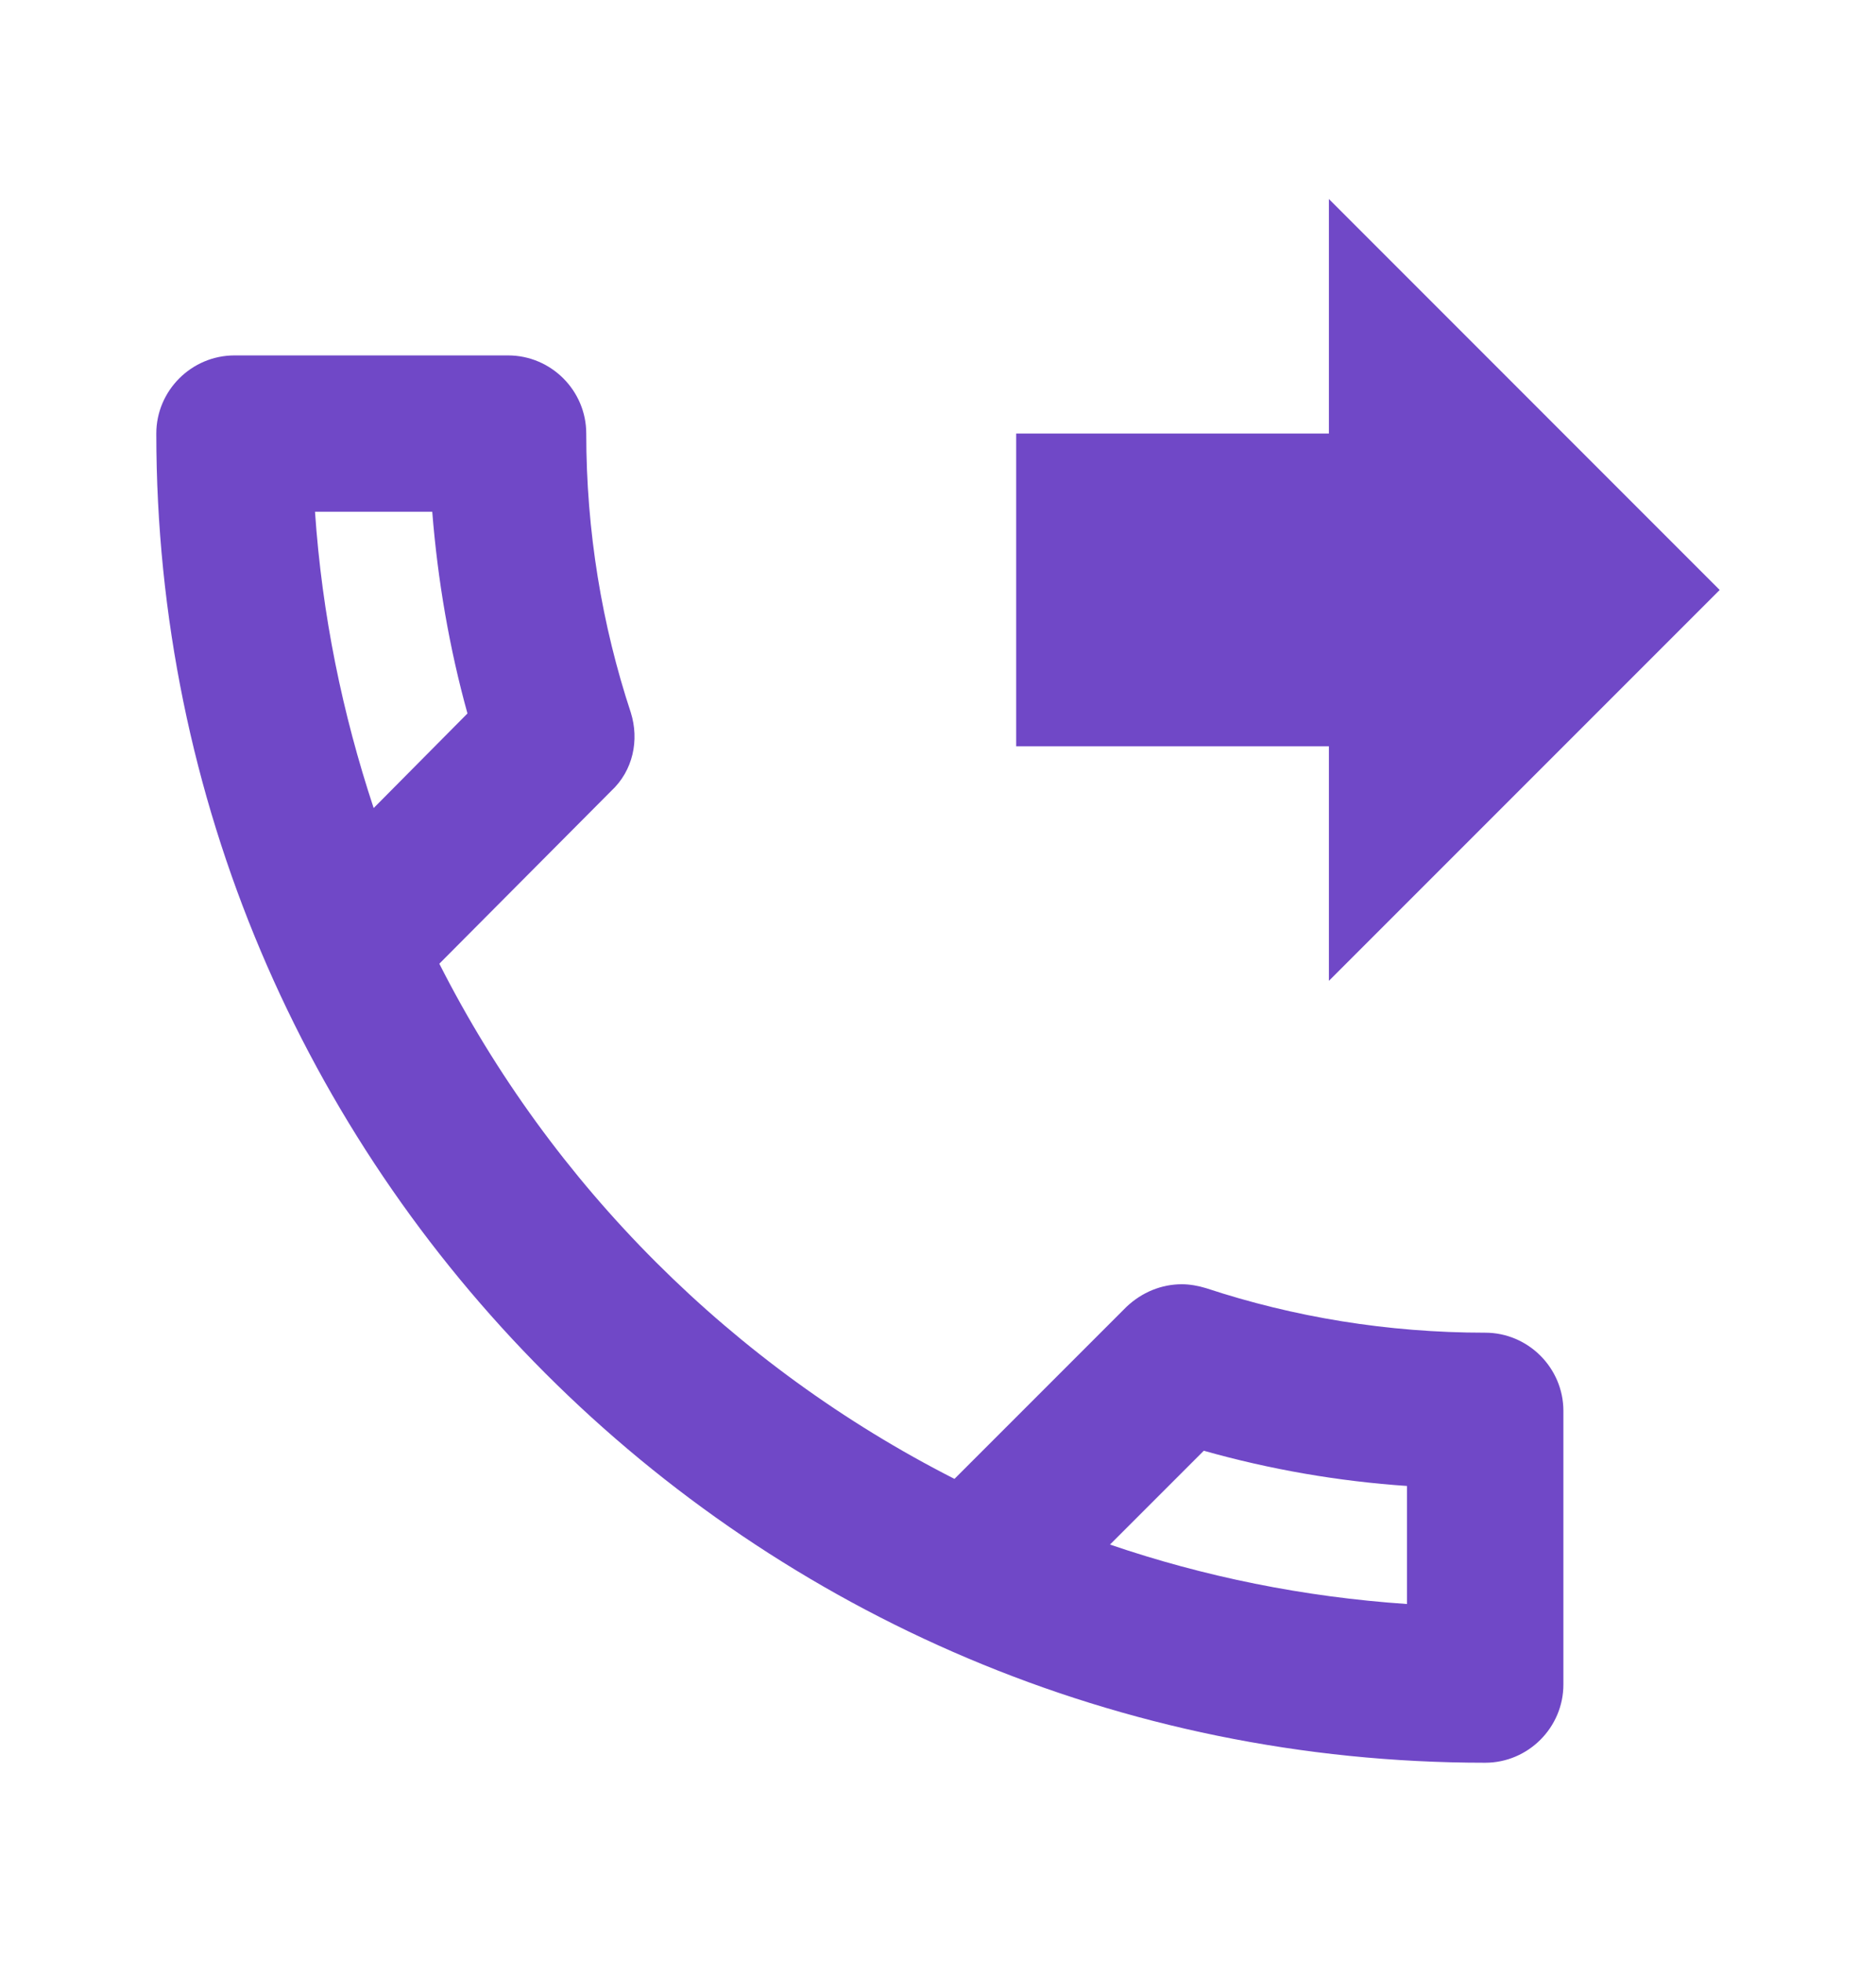 <?xml version="1.0" encoding="UTF-8"?> <svg xmlns="http://www.w3.org/2000/svg" width="22" height="23" viewBox="0 0 22 23" fill="none"><path d="M17.417 15.625C16.271 15.625 15.171 15.442 14.144 15.103C14.053 15.075 13.952 15.057 13.86 15.057C13.622 15.057 13.393 15.149 13.209 15.323L11.193 17.339C8.598 16.019 6.472 13.902 5.152 11.299L7.168 9.273C7.425 9.034 7.498 8.677 7.398 8.356C7.059 7.329 6.875 6.229 6.875 5.083C6.875 4.579 6.463 4.167 5.958 4.167H2.75C2.246 4.167 1.833 4.579 1.833 5.083C1.833 13.691 8.809 20.667 17.417 20.667C17.921 20.667 18.334 20.254 18.334 19.75V16.542C18.334 16.038 17.921 15.625 17.417 15.625ZM3.694 6H5.069C5.133 6.807 5.271 7.604 5.482 8.365L4.382 9.474C4.015 8.365 3.777 7.21 3.694 6ZM16.5 18.806C15.29 18.724 14.117 18.485 13.017 18.109L14.117 17.009C14.896 17.229 15.694 17.367 16.5 17.422V18.806ZM15.584 11.5L20.167 6.917L15.584 2.333V5.083H11.917V8.75H15.584V11.5Z" fill="#7048C7"></path></svg> 